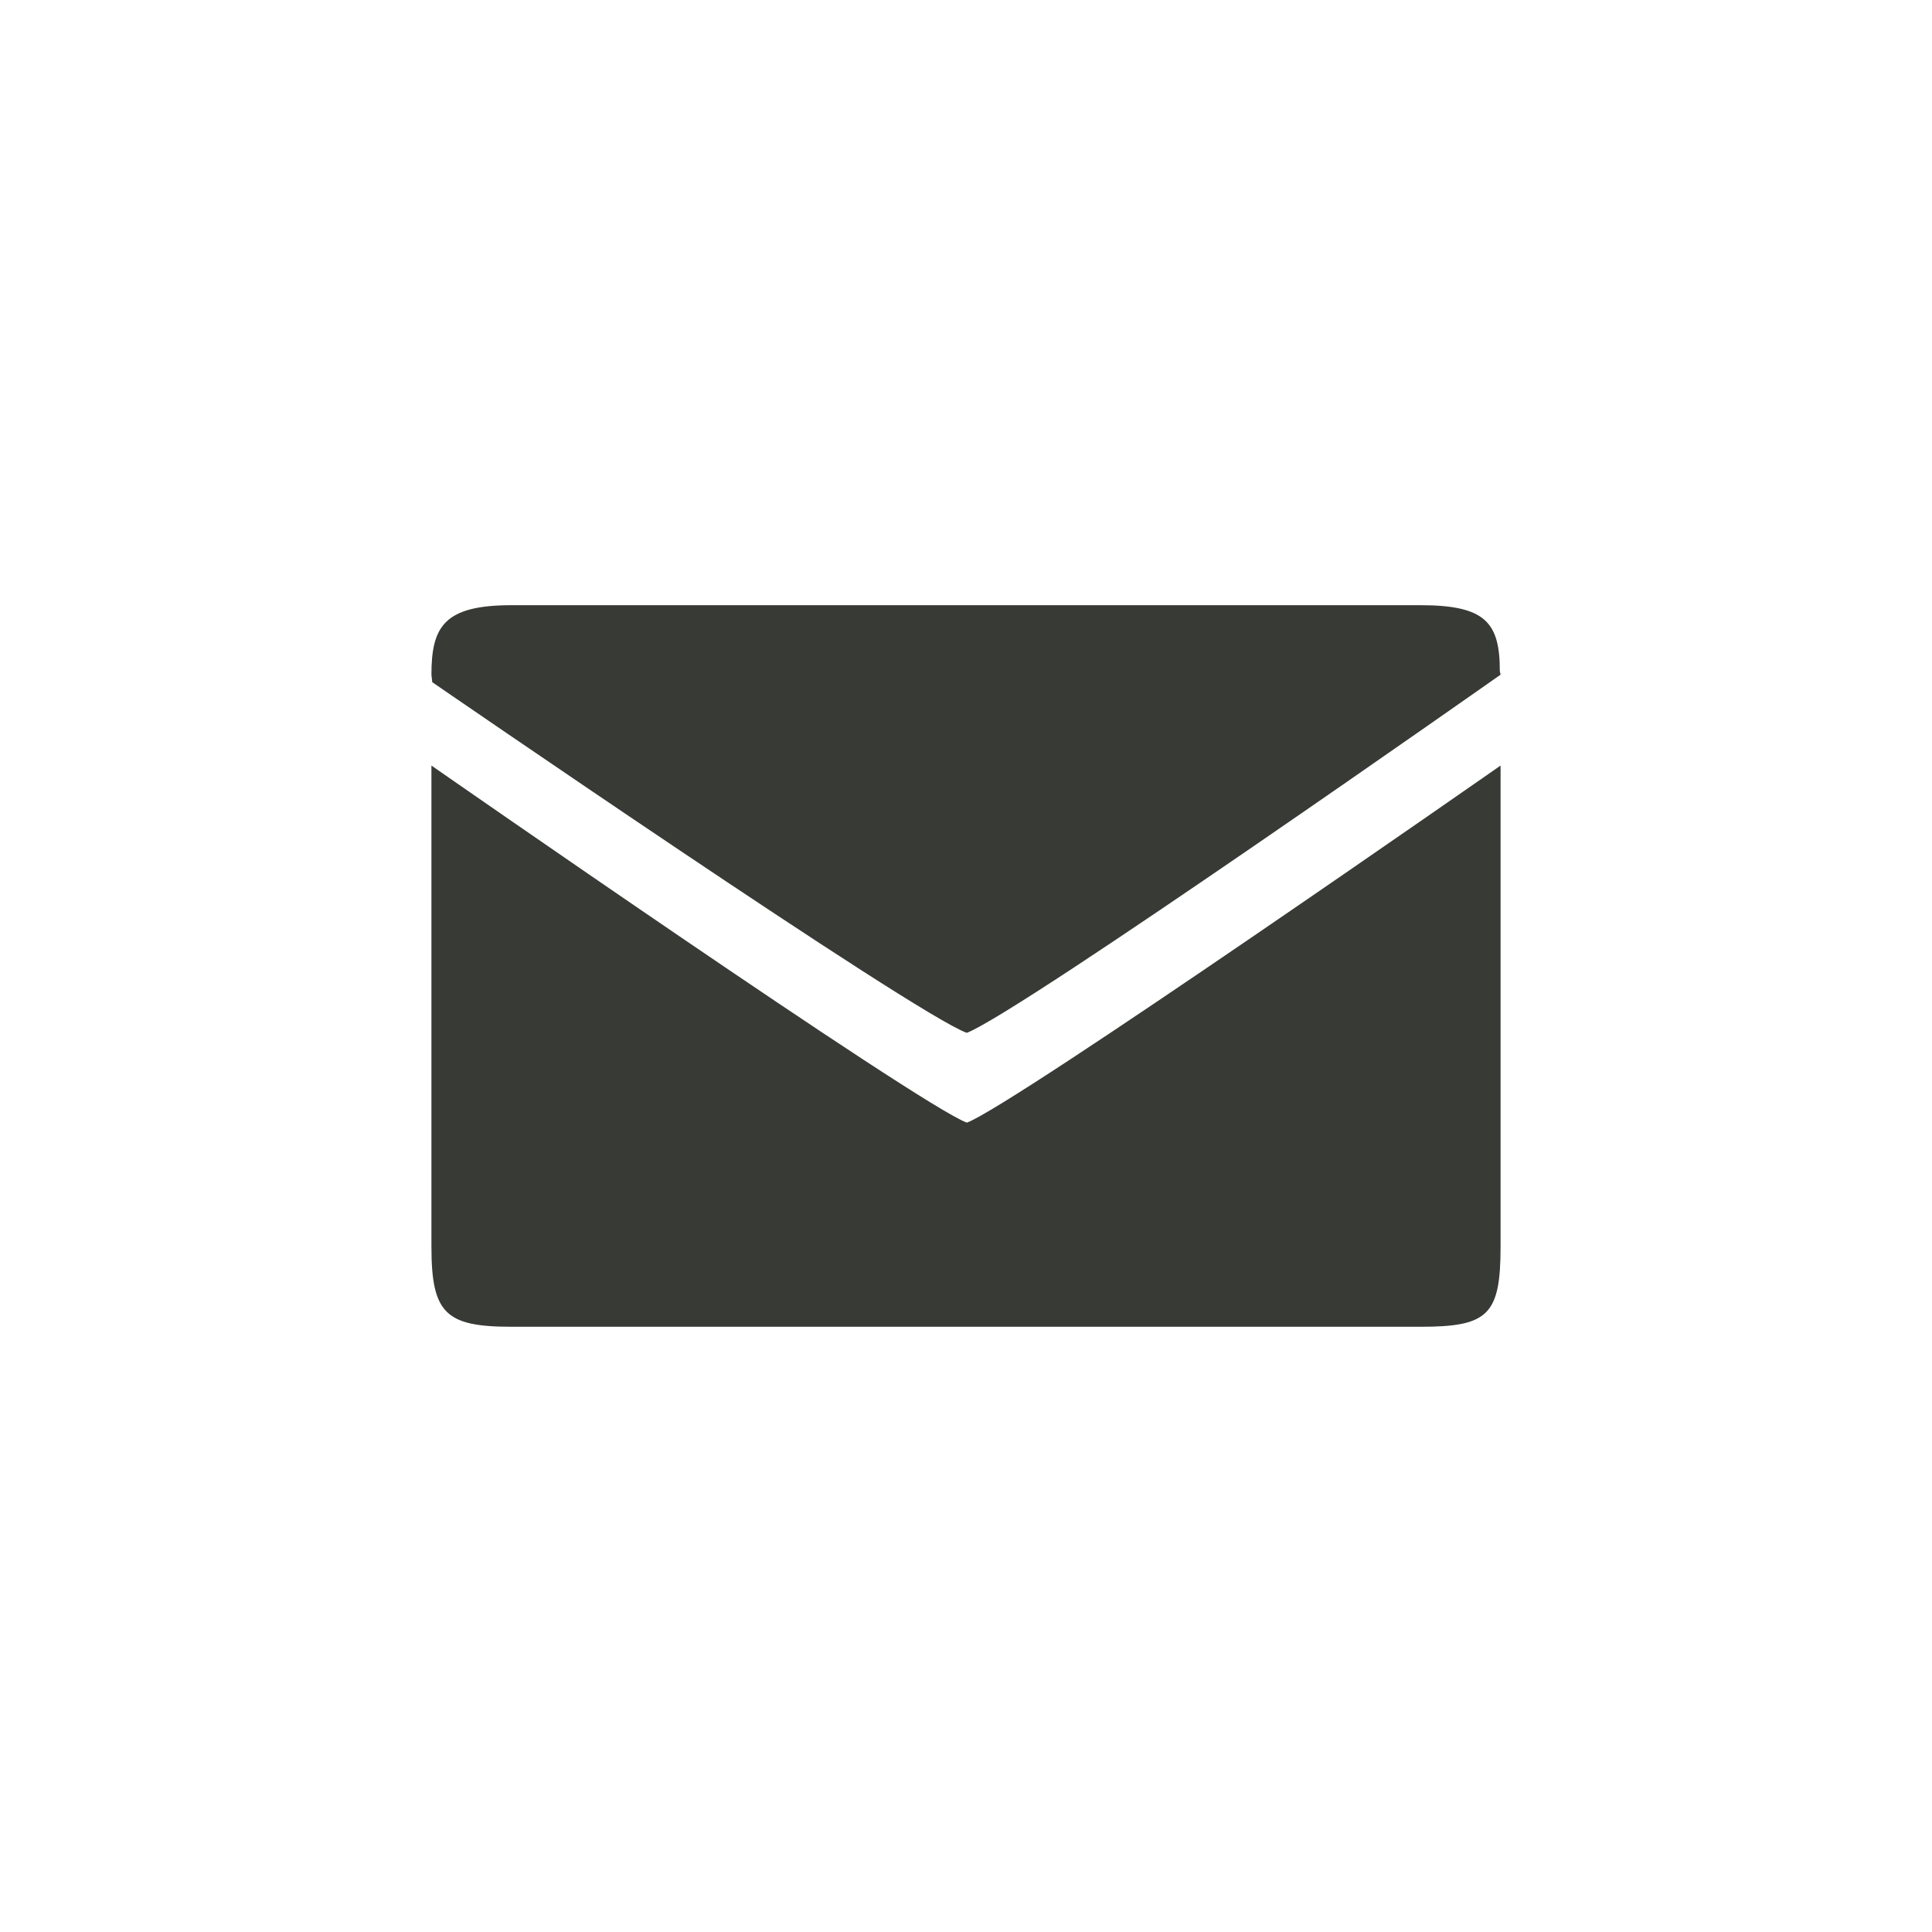 <?xml version="1.0" encoding="utf-8"?>
<!DOCTYPE svg PUBLIC "-//W3C//DTD SVG 1.1//EN" "http://www.w3.org/Graphics/SVG/1.1/DTD/svg11.dtd">
<svg version="1.1" id="Layer_1" xmlns="http://www.w3.org/2000/svg" xmlns:xlink="http://www.w3.org/1999/xlink" x="0px" y="0px"
   width="30px" height="30px" viewBox="0 0 52 52" enable-background="new 0 0 52 52" xml:space="preserve">
<path fill="#383a35" d="M40.388,33.553V20.605c0,0-13.091,9.137-14.364,9.611c-1.255-0.451-14.412-9.611-14.412-9.611v12.947
  c0,1.801,0.383,2.158,2.159,2.158h24.46C40.052,35.711,40.388,35.396,40.388,33.553z M40.368,18.066c0-1.31-0.383-1.777-2.137-1.777
  h-24.46c-1.806,0-2.159,0.562-2.159,1.87l0.022,0.202c0,0,13,8.948,14.388,9.438c1.468-0.568,14.366-9.64,14.366-9.64L40.368,18.066
  z"/>
</svg>
